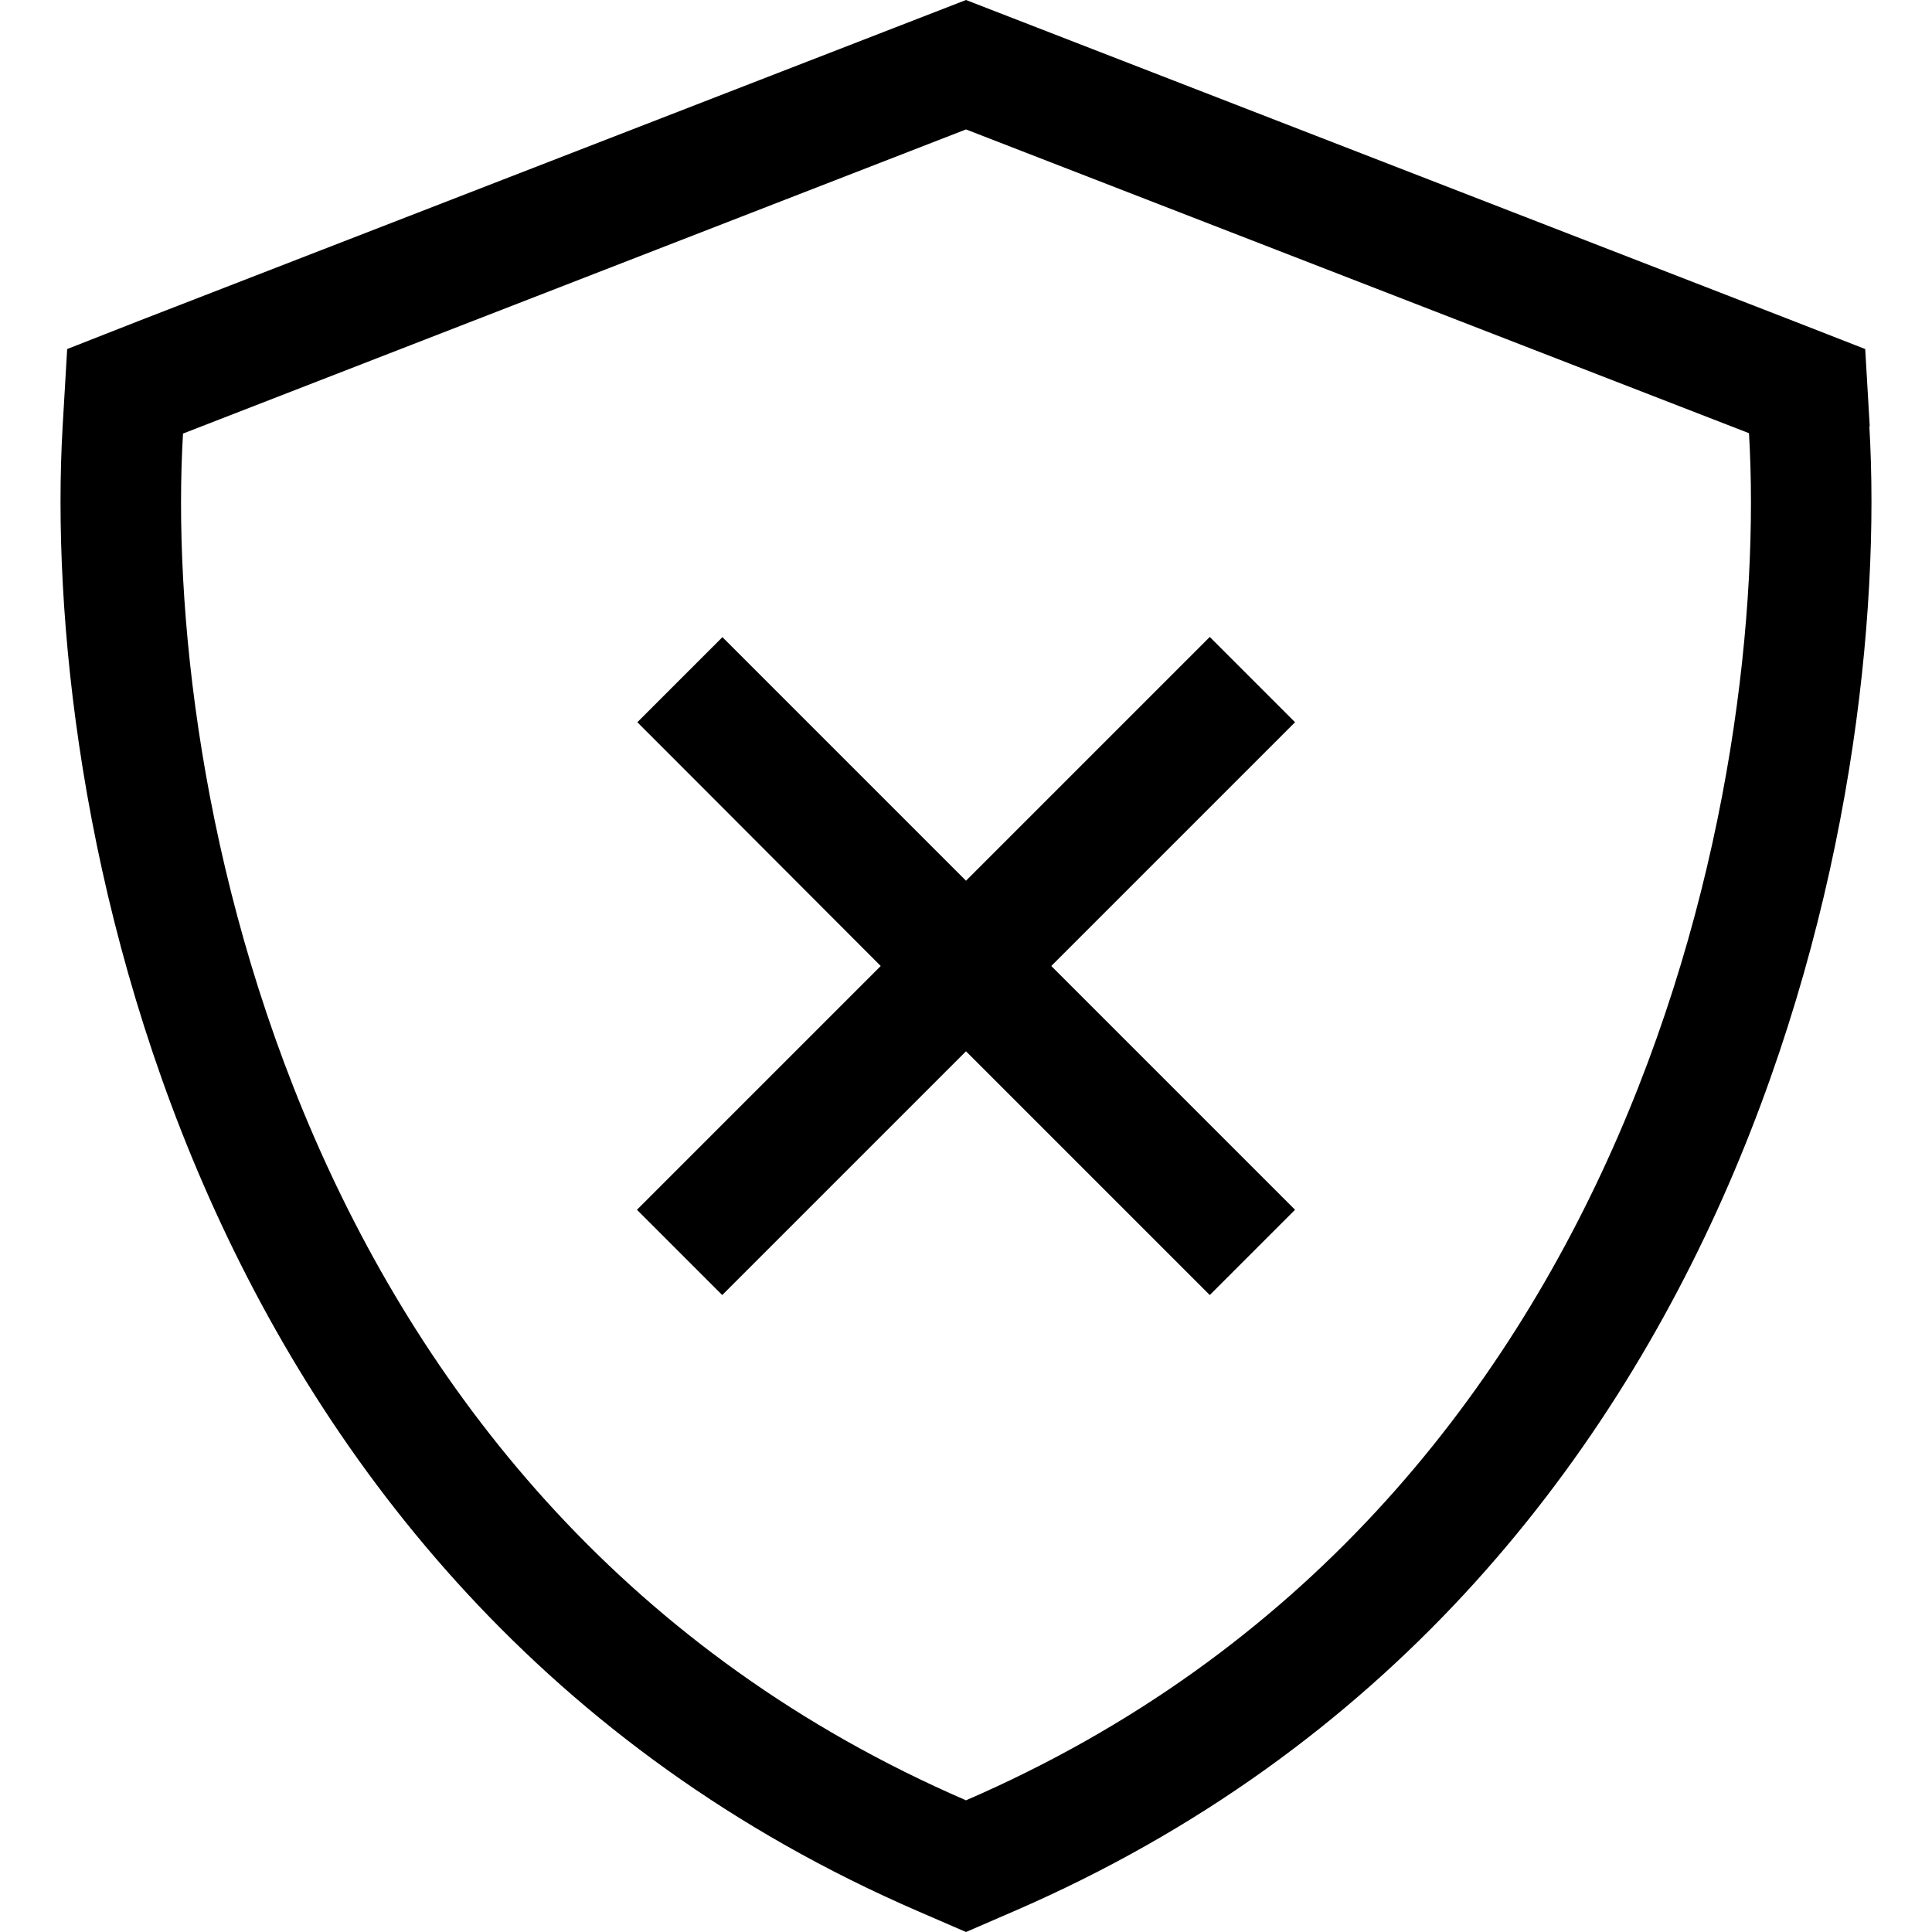 <svg xmlns="http://www.w3.org/2000/svg" viewBox="0 0 512 512"><!--! Font Awesome Pro 6.5.2 by @fontawesome - https://fontawesome.com License - https://fontawesome.com/license (Commercial License) Copyright 2024 Fonticons, Inc. --><path d="M48.5 114.9L256 34.3l207.5 80.5c2.7 45.6-4.5 116.8-34.7 186.3S345.4 438.4 256 477.1C166.6 438.4 113.4 370.7 83.2 301.2S45.8 160.5 48.5 114.9zm447-1.9l-1.2-20.5L475.1 85 267.6 4.5 256 0 244.4 4.5 36.9 85 17.8 92.5 16.6 113c-2.9 49.9 4.9 126.3 37.3 200.9c32.7 75.3 91 150 189.4 192.6L256 512l12.7-5.5c98.4-42.6 156.7-117.3 189.4-192.6c32.4-74.7 40.2-151 37.3-200.9zm-304 55.8l-22.6 22.6 11.3 11.3L233.4 256l-53.3 53.3-11.3 11.3 22.6 22.6 11.3-11.3L256 278.6l53.3 53.3 11.3 11.3 22.6-22.6-11.3-11.3L278.6 256l53.3-53.3 11.3-11.3-22.6-22.6-11.3 11.3L256 233.4l-53.3-53.3-11.3-11.3z"/></svg>